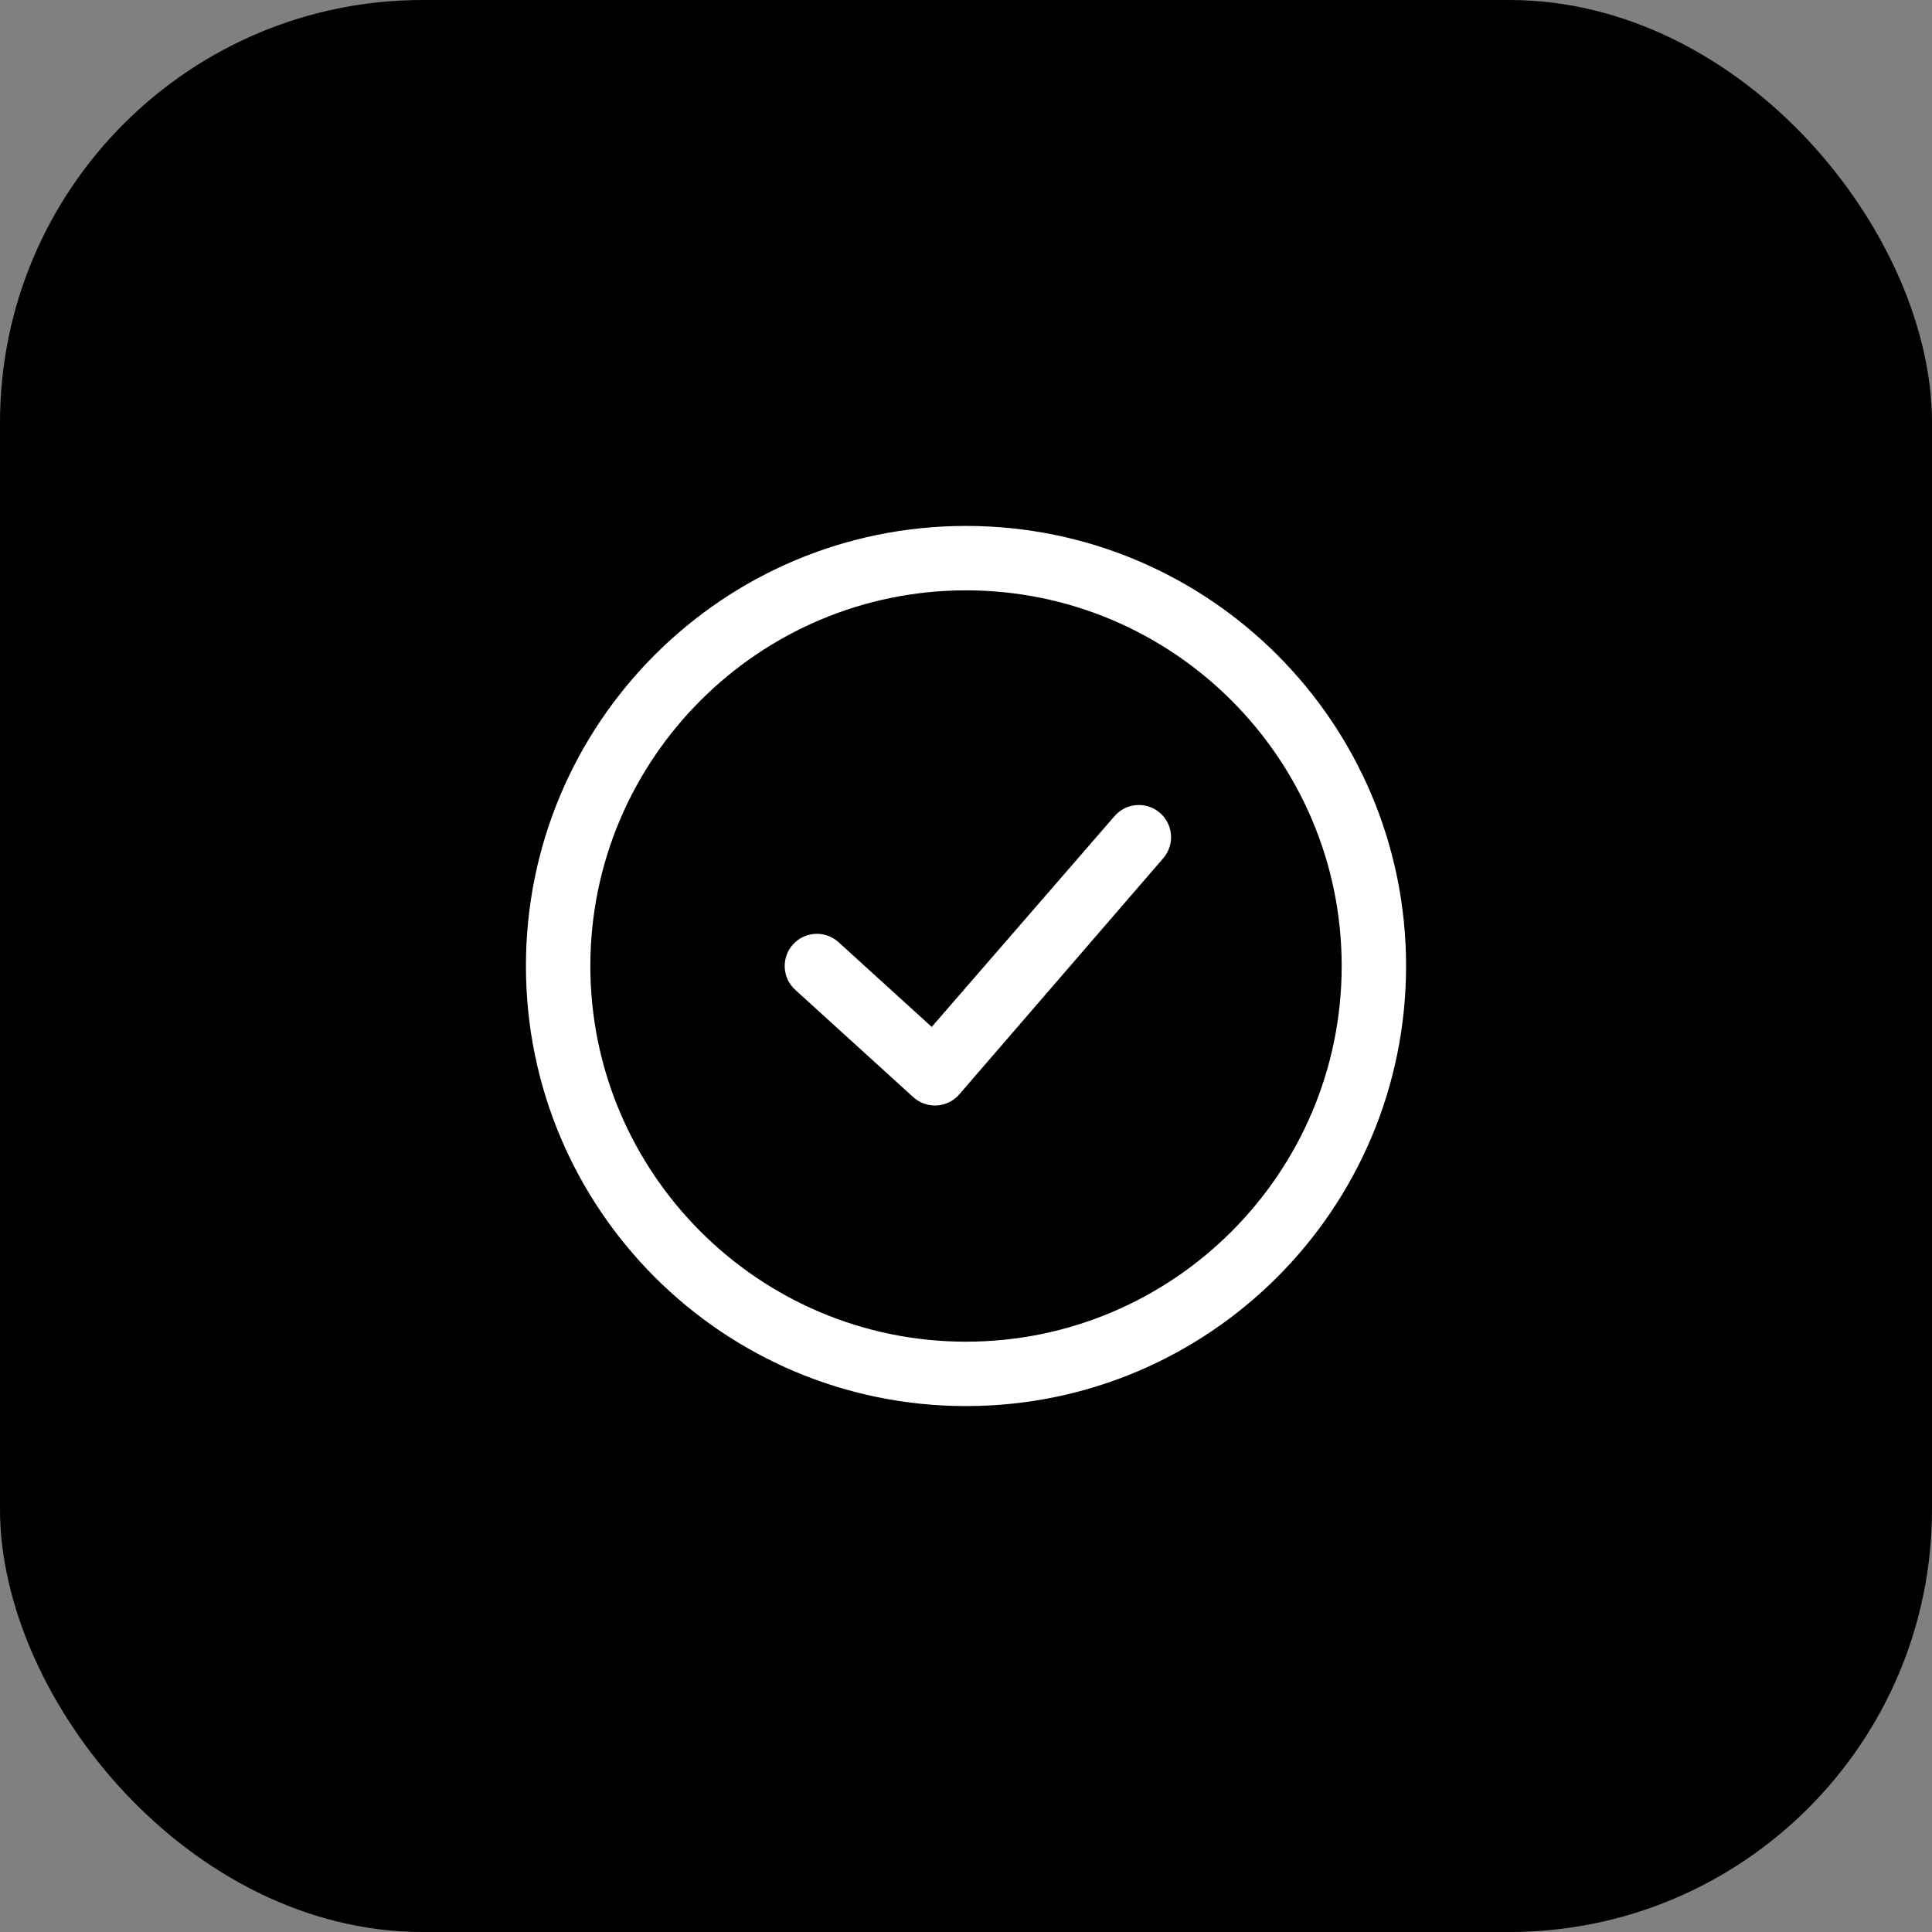 <svg width="64" height="64" viewBox="0 0 64 64" fill="none" xmlns="http://www.w3.org/2000/svg">
<rect x="0" y="0" width="64" height="64" fill="#808080" stroke="none"/>
<rect width="64" height="64" rx="14" fill="black"/>
<path fill-rule="evenodd" clip-rule="evenodd" d="M32 17.422C23.949 17.422 17.422 23.949 17.422 32C17.422 40.051 23.949 46.578 32 46.578C40.051 46.578 46.578 40.051 46.578 32C46.578 23.949 40.051 17.422 32 17.422M32 19.556C38.862 19.556 44.445 25.139 44.445 32C44.445 38.862 38.862 44.445 32 44.445C25.139 44.445 19.556 38.862 19.556 32C19.556 25.139 25.139 19.556 32 19.556M38.409 26.914C38.862 27.291 38.923 27.964 38.546 28.416L31.79 36.238C31.604 36.462 31.334 36.6 31.044 36.62C31.02 36.622 30.995 36.622 30.971 36.622C30.707 36.622 30.451 36.523 30.254 36.345L26.343 32.789C25.907 32.393 25.875 31.718 26.271 31.283C26.667 30.847 27.342 30.815 27.778 31.211L30.864 34.018L36.907 27.051C37.284 26.598 37.956 26.537 38.409 26.914" fill="white"/>
</svg>
